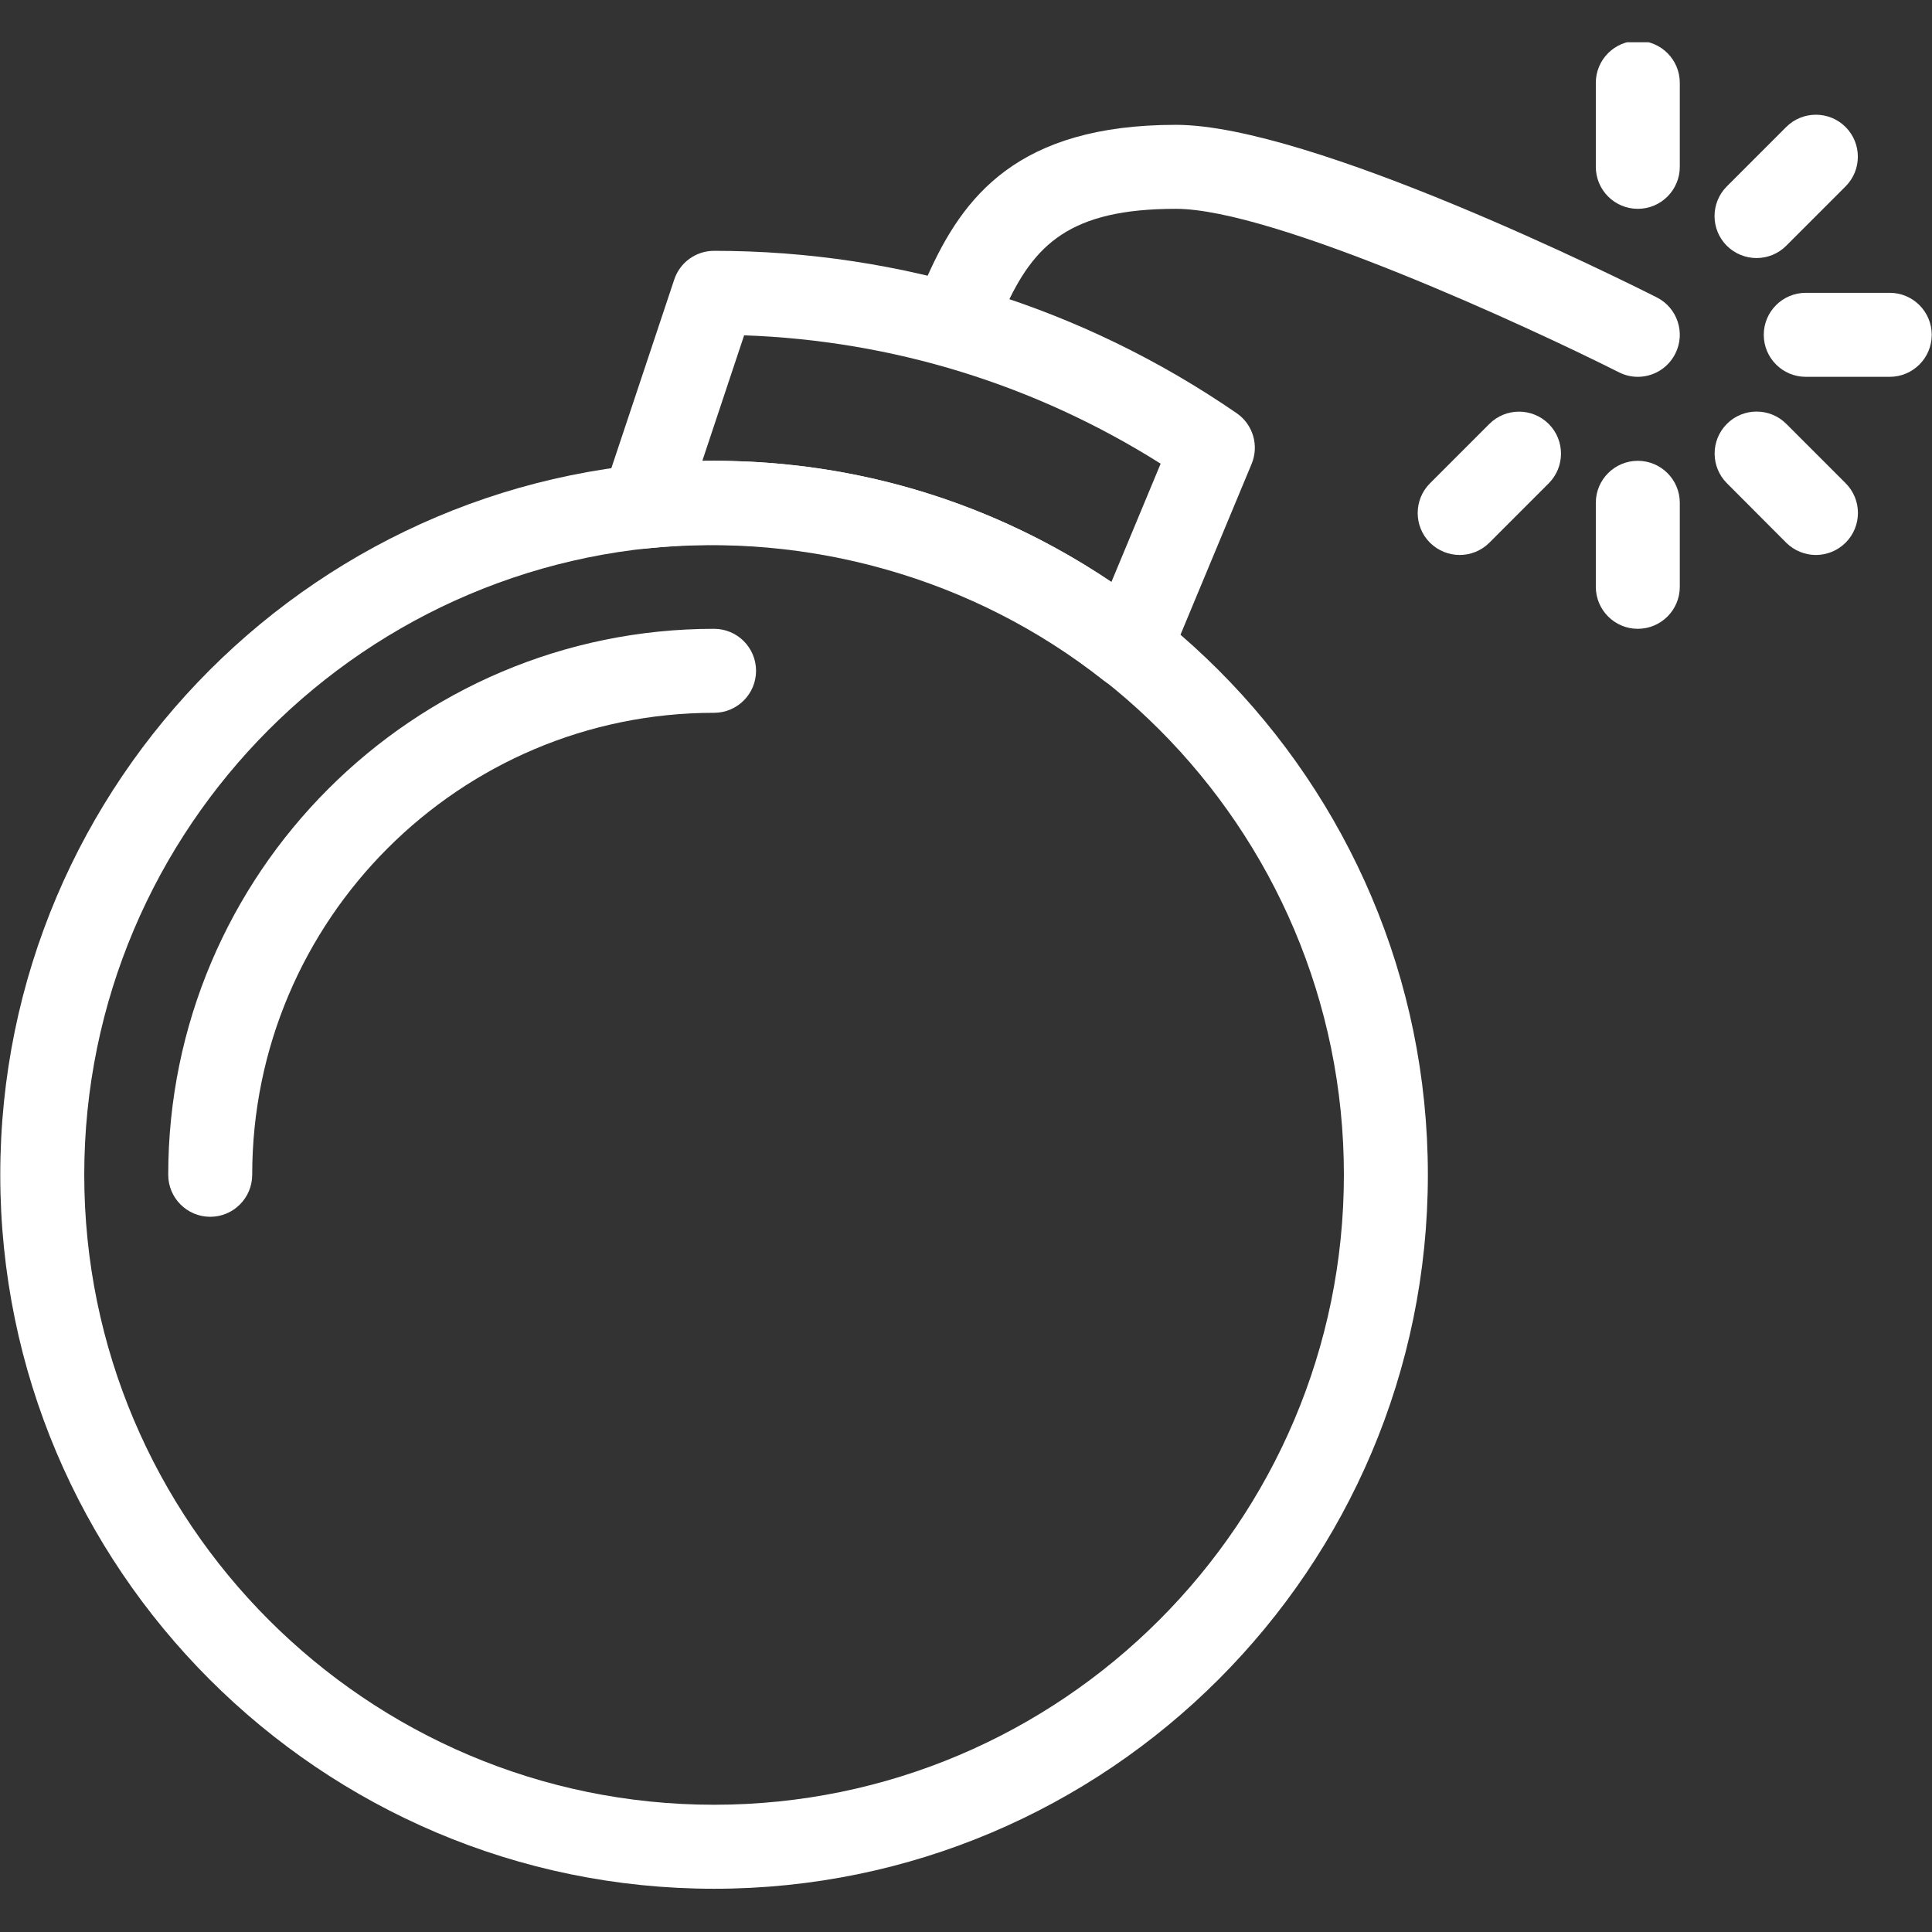 <?xml version="1.0" encoding="UTF-8"?> <svg xmlns="http://www.w3.org/2000/svg" xmlns:xlink="http://www.w3.org/1999/xlink" width="1080" zoomAndPan="magnify" viewBox="0 0 810 810" height="1080" preserveAspectRatio="xMidYMid meet"><rect x="0" y="0" width="810" height="810" fill="#333333" stroke="none"/> <defs> <clipPath id="64a00b10e1"> <path d="M 669 17.719 L 705 17.719 L 705 88 L 669 88 Z M 669 17.719 " clip-rule="nonzero"></path> </clipPath> </defs> <path fill="#ffffff" d="M 299.379 791.871 C 134.359 791.871 0.113 657.594 0.113 492.535 C 0.113 327.477 134.359 193.199 299.379 193.199 C 464.395 193.199 598.641 327.477 598.641 492.535 C 598.641 657.594 464.395 791.871 299.379 791.871 Z M 299.379 228.414 C 153.762 228.414 35.324 346.883 35.324 492.535 C 35.324 638.188 153.762 756.652 299.379 756.652 C 444.996 756.652 563.434 638.188 563.434 492.535 C 563.434 346.883 444.996 228.414 299.379 228.414 Z M 299.379 228.414 " fill-opacity="1" fill-rule="nonzero"></path> <path fill="#ffffff" d="M 88.133 510.145 C 78.418 510.145 70.531 502.254 70.531 492.535 C 70.531 366.32 173.195 263.633 299.379 263.633 C 309.094 263.633 316.98 271.52 316.98 281.238 C 316.98 290.957 309.094 298.848 299.379 298.848 C 192.594 298.848 105.738 385.727 105.738 492.535 C 105.738 502.254 97.852 510.145 88.133 510.145 Z M 88.133 510.145 " fill-opacity="1" fill-rule="nonzero"></path> <path fill="#ffffff" d="M 686.66 157.984 C 683.984 157.984 681.309 157.387 678.738 156.082 C 640.891 137.031 533.789 87.551 493.02 87.551 C 448.516 87.551 433.414 102.449 421.055 129.988 C 417.074 138.863 406.691 142.805 397.781 138.828 C 388.91 134.848 384.934 124.422 388.945 115.547 C 403.66 82.691 426.441 52.336 493.02 52.336 C 549.492 52.336 679.898 117.238 694.582 124.668 C 703.277 129.035 706.762 139.637 702.363 148.301 C 699.262 154.426 693.102 157.984 686.66 157.984 Z M 686.66 157.984 " fill-opacity="1" fill-rule="nonzero"></path> <path fill="#ffffff" d="M 686.66 263.633 C 676.941 263.633 669.055 255.742 669.055 246.023 L 669.055 210.809 C 669.055 201.09 676.941 193.199 686.66 193.199 C 696.375 193.199 704.262 201.09 704.262 210.809 L 704.262 246.023 C 704.262 255.742 696.375 263.633 686.66 263.633 Z M 686.66 263.633 " fill-opacity="1" fill-rule="nonzero"></path> <g clip-path="url(#64a00b10e1)"> <path fill="#ffffff" d="M 686.66 87.551 C 676.941 87.551 669.055 79.664 669.055 69.945 L 669.055 34.727 C 669.055 25.008 676.941 17.121 686.66 17.121 C 696.375 17.121 704.262 25.008 704.262 34.727 L 704.262 69.945 C 704.262 79.664 696.375 87.551 686.66 87.551 Z M 686.66 87.551 " fill-opacity="1" fill-rule="nonzero"></path> </g> <path fill="#ffffff" d="M 761.332 232.676 C 756.828 232.676 752.32 230.949 748.871 227.535 L 724.016 202.602 C 717.148 195.734 717.148 184.57 724.016 177.703 C 730.879 170.836 742.039 170.836 748.906 177.703 L 773.797 202.602 C 780.664 209.469 780.664 220.633 773.797 227.5 C 770.348 230.949 765.84 232.676 761.332 232.676 Z M 761.332 232.676 " fill-opacity="1" fill-rule="nonzero"></path> <path fill="#ffffff" d="M 792.281 157.984 L 757.074 157.984 C 747.355 157.984 739.469 150.094 739.469 140.375 C 739.469 130.656 747.355 122.77 757.074 122.77 L 792.281 122.77 C 802 122.77 809.887 130.656 809.887 140.375 C 809.887 150.094 802 157.984 792.281 157.984 Z M 792.281 157.984 " fill-opacity="1" fill-rule="nonzero"></path> <path fill="#ffffff" d="M 736.441 108.188 C 731.938 108.188 727.43 106.461 723.98 103.047 C 717.113 96.18 717.113 85.016 723.98 78.148 L 748.871 53.25 C 755.734 46.383 766.898 46.383 773.762 53.25 C 780.629 60.117 780.629 71.281 773.762 78.148 L 748.871 103.047 C 745.457 106.461 740.949 108.188 736.441 108.188 Z M 736.441 108.188 " fill-opacity="1" fill-rule="nonzero"></path> <path fill="#ffffff" d="M 611.984 232.676 C 607.477 232.676 602.973 230.949 599.52 227.535 C 592.656 220.668 592.656 209.504 599.52 202.637 L 624.414 177.738 C 631.277 170.871 642.438 170.871 649.305 177.738 C 656.168 184.605 656.168 195.77 649.305 202.637 L 624.414 227.535 C 620.996 230.949 616.492 232.676 611.984 232.676 Z M 611.984 232.676 " fill-opacity="1" fill-rule="nonzero"></path> <path fill="#ffffff" d="M 473.621 289.059 C 469.711 289.059 465.84 287.754 462.703 285.289 C 408.133 242.184 338.738 223.027 271.316 229.93 C 265.402 230.703 259.523 228.098 255.793 223.449 C 252.023 218.766 250.898 212.531 252.797 206.828 L 282.691 117.168 C 285.082 109.984 291.809 105.16 299.379 105.16 C 377.961 105.16 453.727 128.684 518.473 173.23 C 525.34 177.949 527.945 186.824 524.742 194.504 L 489.887 278.211 C 487.773 283.316 483.371 287.086 478.055 288.492 C 476.578 288.883 475.098 289.059 473.621 289.059 Z M 299.379 193.199 C 359.441 193.199 416.582 210.703 465.945 244.051 L 486.609 194.398 C 434.012 161.223 374.125 142.77 311.98 140.586 L 294.449 193.234 C 296.102 193.199 297.723 193.199 299.379 193.199 Z M 299.379 193.199 " fill-opacity="1" fill-rule="nonzero"></path> </svg> 